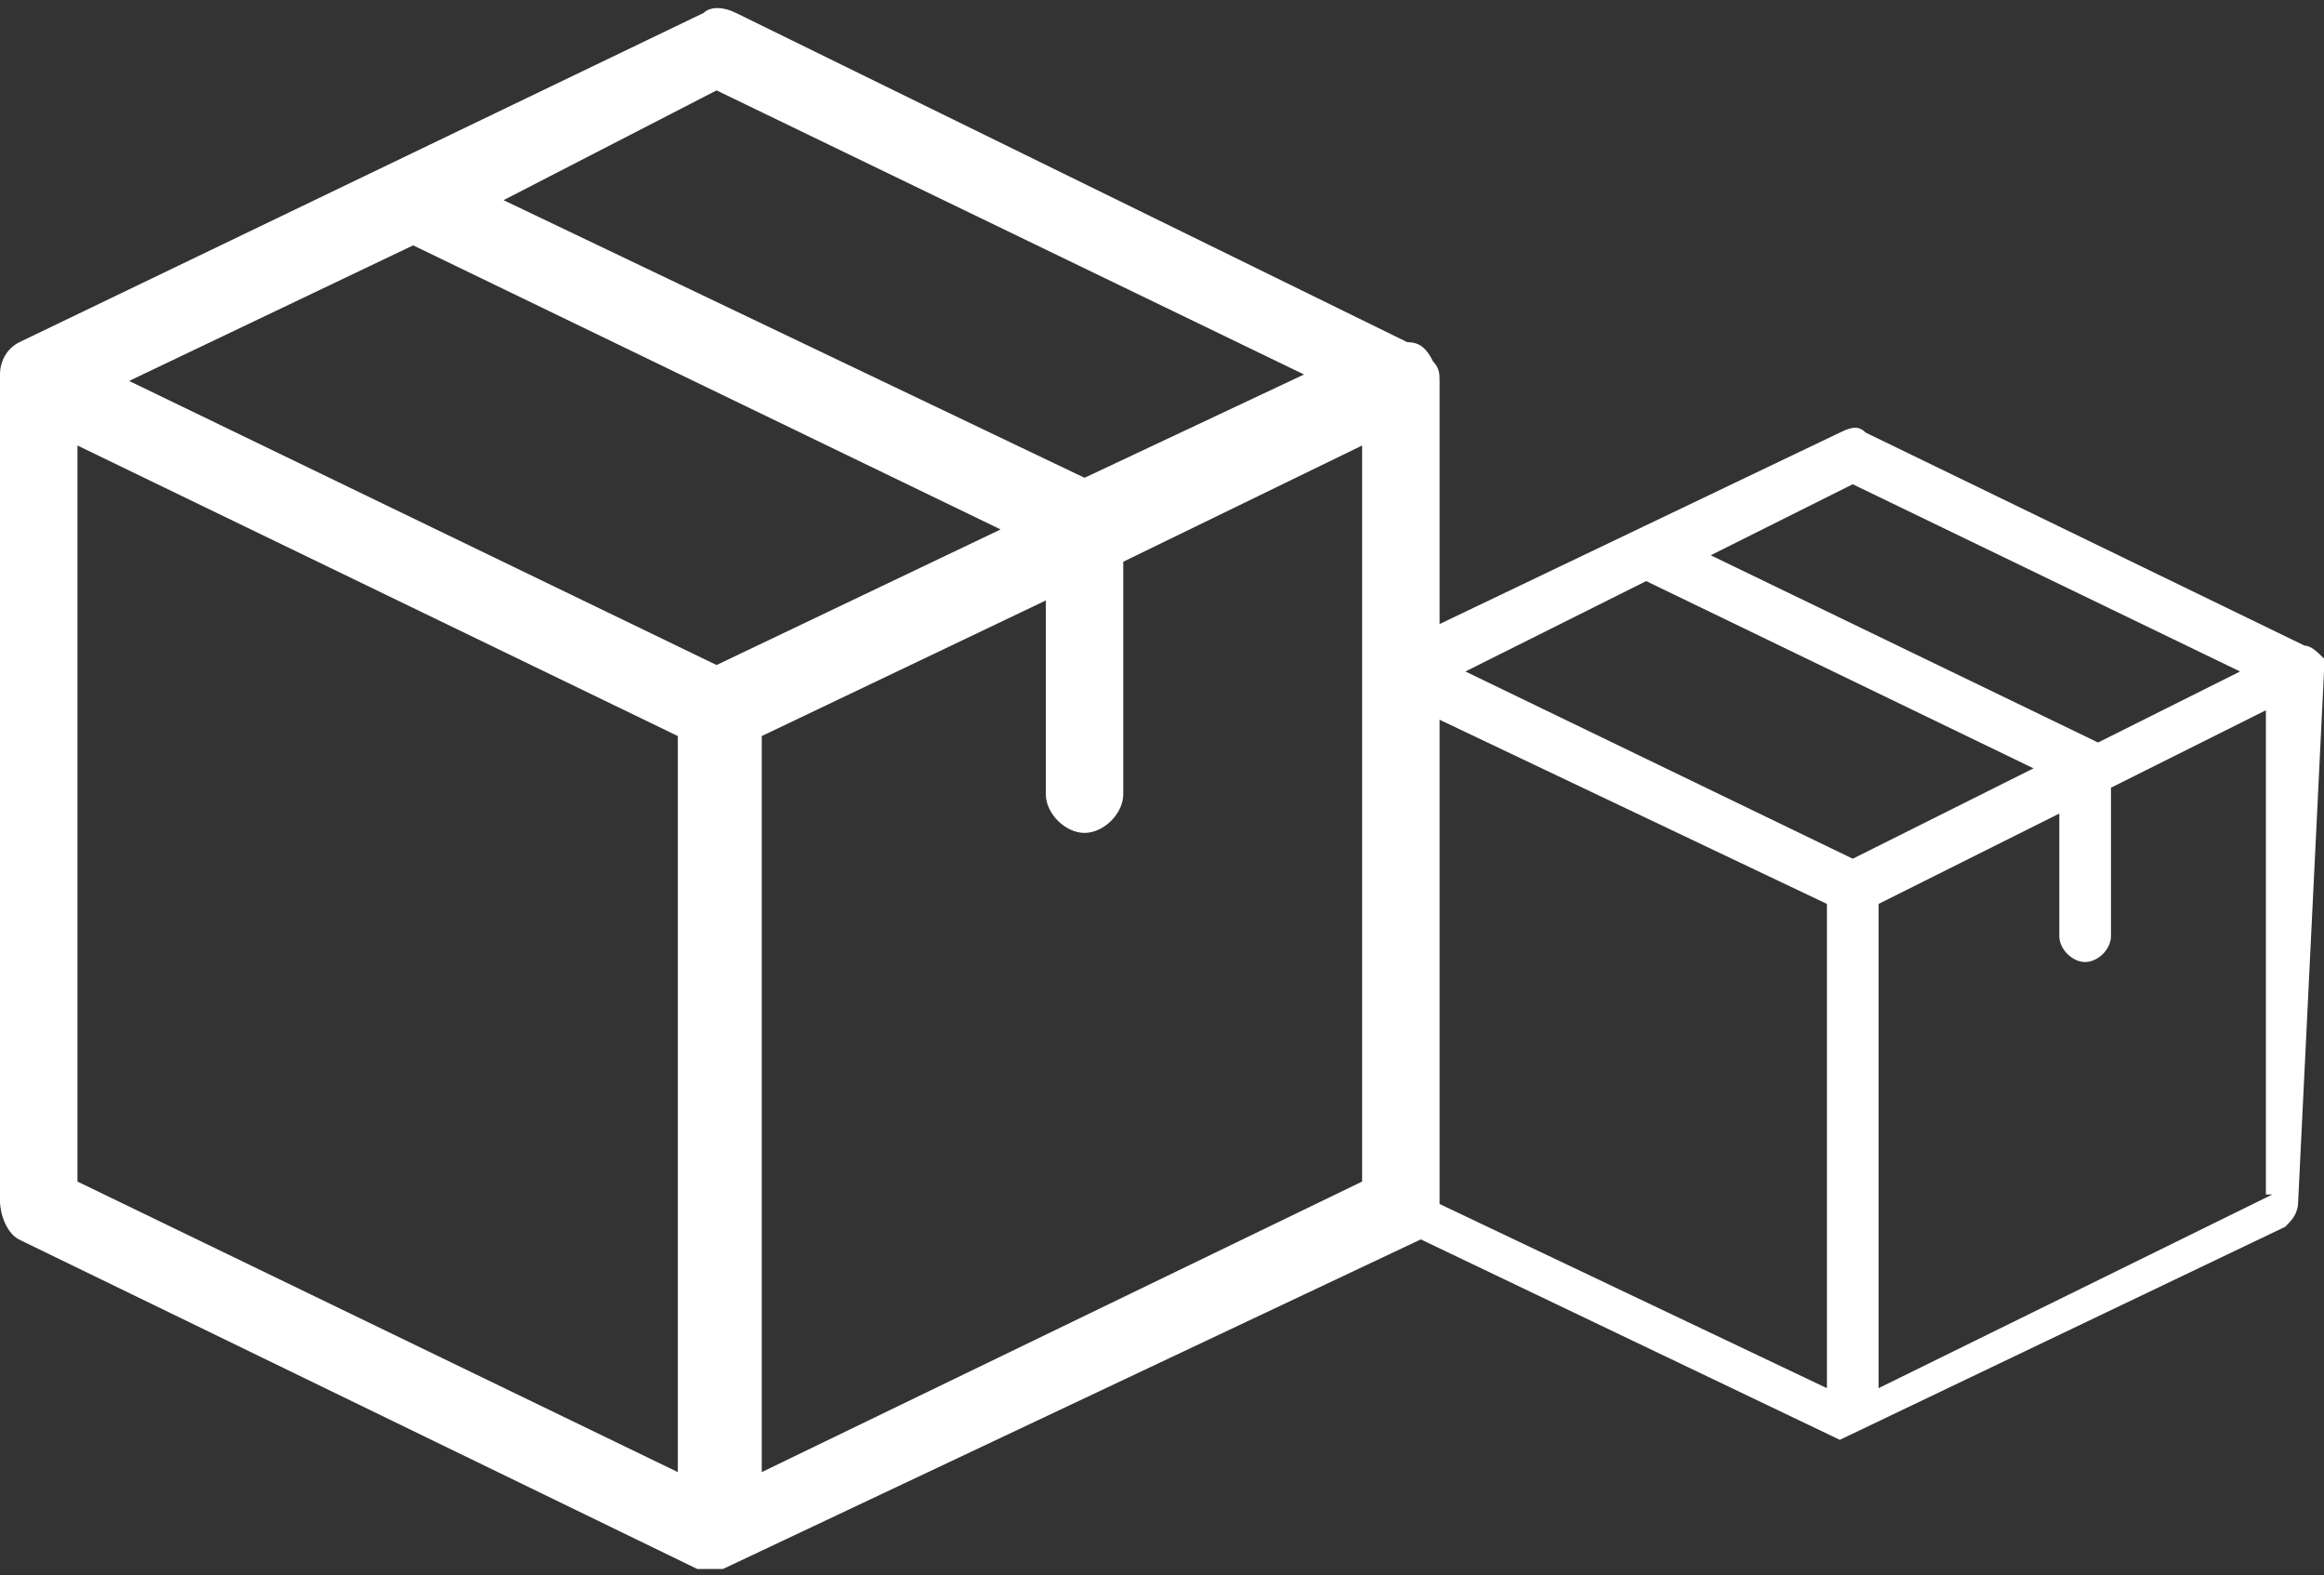 <?xml version="1.0" encoding="utf-8"?>
<!-- Generator: Adobe Illustrator 18.0.0, SVG Export Plug-In . SVG Version: 6.00 Build 0)  -->
<!DOCTYPE svg PUBLIC "-//W3C//DTD SVG 1.1//EN" "http://www.w3.org/Graphics/SVG/1.1/DTD/svg11.dtd">
<svg version="1.1" id="Shape_1_1_" xmlns="http://www.w3.org/2000/svg" xmlns:xlink="http://www.w3.org/1999/xlink" x="0px" y="0px" width="36px" height="24.4px" viewBox="0 0 36 24.4" enable-background="new 0 0 36 24.4" fill="#ffffff" xml:space="preserve">
<rect x="0" y="0" width="36" height="24.4" fill="#333333" stroke="none"/>
<g id="Shape_1">
	<g>
		<path fill-rule="evenodd" clip-rule="evenodd" d="M22.3,5.9c0-0.1,0-0.2-0.1-0.3c-0.1-0.2-0.2-0.3-0.4-0.3L11.4,0.2
			c-0.2-0.1-0.4-0.1-0.5,0L0.3,5.3C0.1,5.4,0,5.6,0,5.8v0c0,0,0,0,0,0v12.8c0,0.2,0.1,0.5,0.3,0.6l10.5,5.1c0,0,0,0,0,0c0,0,0,0,0,0
			c0,0,0,0,0,0c0,0,0,0,0,0c0,0,0,0,0,0c0,0,0,0,0.1,0c0,0,0,0,0,0c0,0,0,0,0.1,0c0,0,0,0,0.1,0c0,0,0,0,0,0c0,0,0,0,0.1,0
			c0,0,0,0,0,0c0,0,0,0,0,0c0,0,0,0,0,0c0,0,0,0,0,0c0,0,0,0,0,0L22,19.2c0.2-0.1,0.3-0.3,0.3-0.6L22.3,5.9
			C22.3,5.9,22.3,5.9,22.3,5.9z M11.1,1.4l9.1,4.4l-3.4,1.6L7.8,3.1L11.1,1.4z M10.5,22.8l-9.3-4.5V6.9l9.3,4.5V22.8z M11.1,10.3
			L2,5.9l4.4-2.1l9.1,4.4L11.1,10.3z M21.1,18.3l-9.3,4.5V11.4l4.4-2.1v3c0,0.3,0.3,0.6,0.6,0.6c0.3,0,0.6-0.3,0.6-0.6V8.7l3.7-1.8
			V18.3z"/>
	</g>
</g>
<g id="Shape_1_3_">
	<g>
		<path fill-rule="evenodd" clip-rule="evenodd" d="M36,10.4c0-0.1,0-0.1,0-0.2c-0.1-0.1-0.2-0.2-0.3-0.2l-6.8-3.3
			c-0.1-0.1-0.2-0.1-0.4,0l-6.9,3.3c-0.1,0.1-0.2,0.2-0.2,0.3v0c0,0,0,0,0,0v8.3c0,0.2,0.1,0.3,0.2,0.4l6.9,3.3c0,0,0,0,0,0
			c0,0,0,0,0,0c0,0,0,0,0,0c0,0,0,0,0,0c0,0,0,0,0,0c0,0,0,0,0,0c0,0,0,0,0,0c0,0,0,0,0,0c0,0,0,0,0,0c0,0,0,0,0,0c0,0,0,0,0,0
			c0,0,0,0,0,0c0,0,0,0,0,0c0,0,0,0,0,0c0,0,0,0,0,0c0,0,0,0,0,0l6.9-3.3c0.1-0.1,0.2-0.2,0.2-0.4L36,10.4C36,10.4,36,10.4,36,10.4z
			 M28.7,7.5l6,2.9l-2.2,1.1l-6-2.9L28.7,7.5z M28.3,21.5l-6.1-2.9v-7.5l6.1,2.9V21.5z M28.7,13.3l-6-2.9l2.8-1.4l6,2.9L28.7,13.3z
			 M35.2,18.5l-6.1,3V14l2.8-1.4v1.9c0,0.2,0.2,0.4,0.4,0.4c0.2,0,0.4-0.2,0.4-0.4v-2.3l2.4-1.2V18.5z"/>
	</g>
</g>
</svg>
